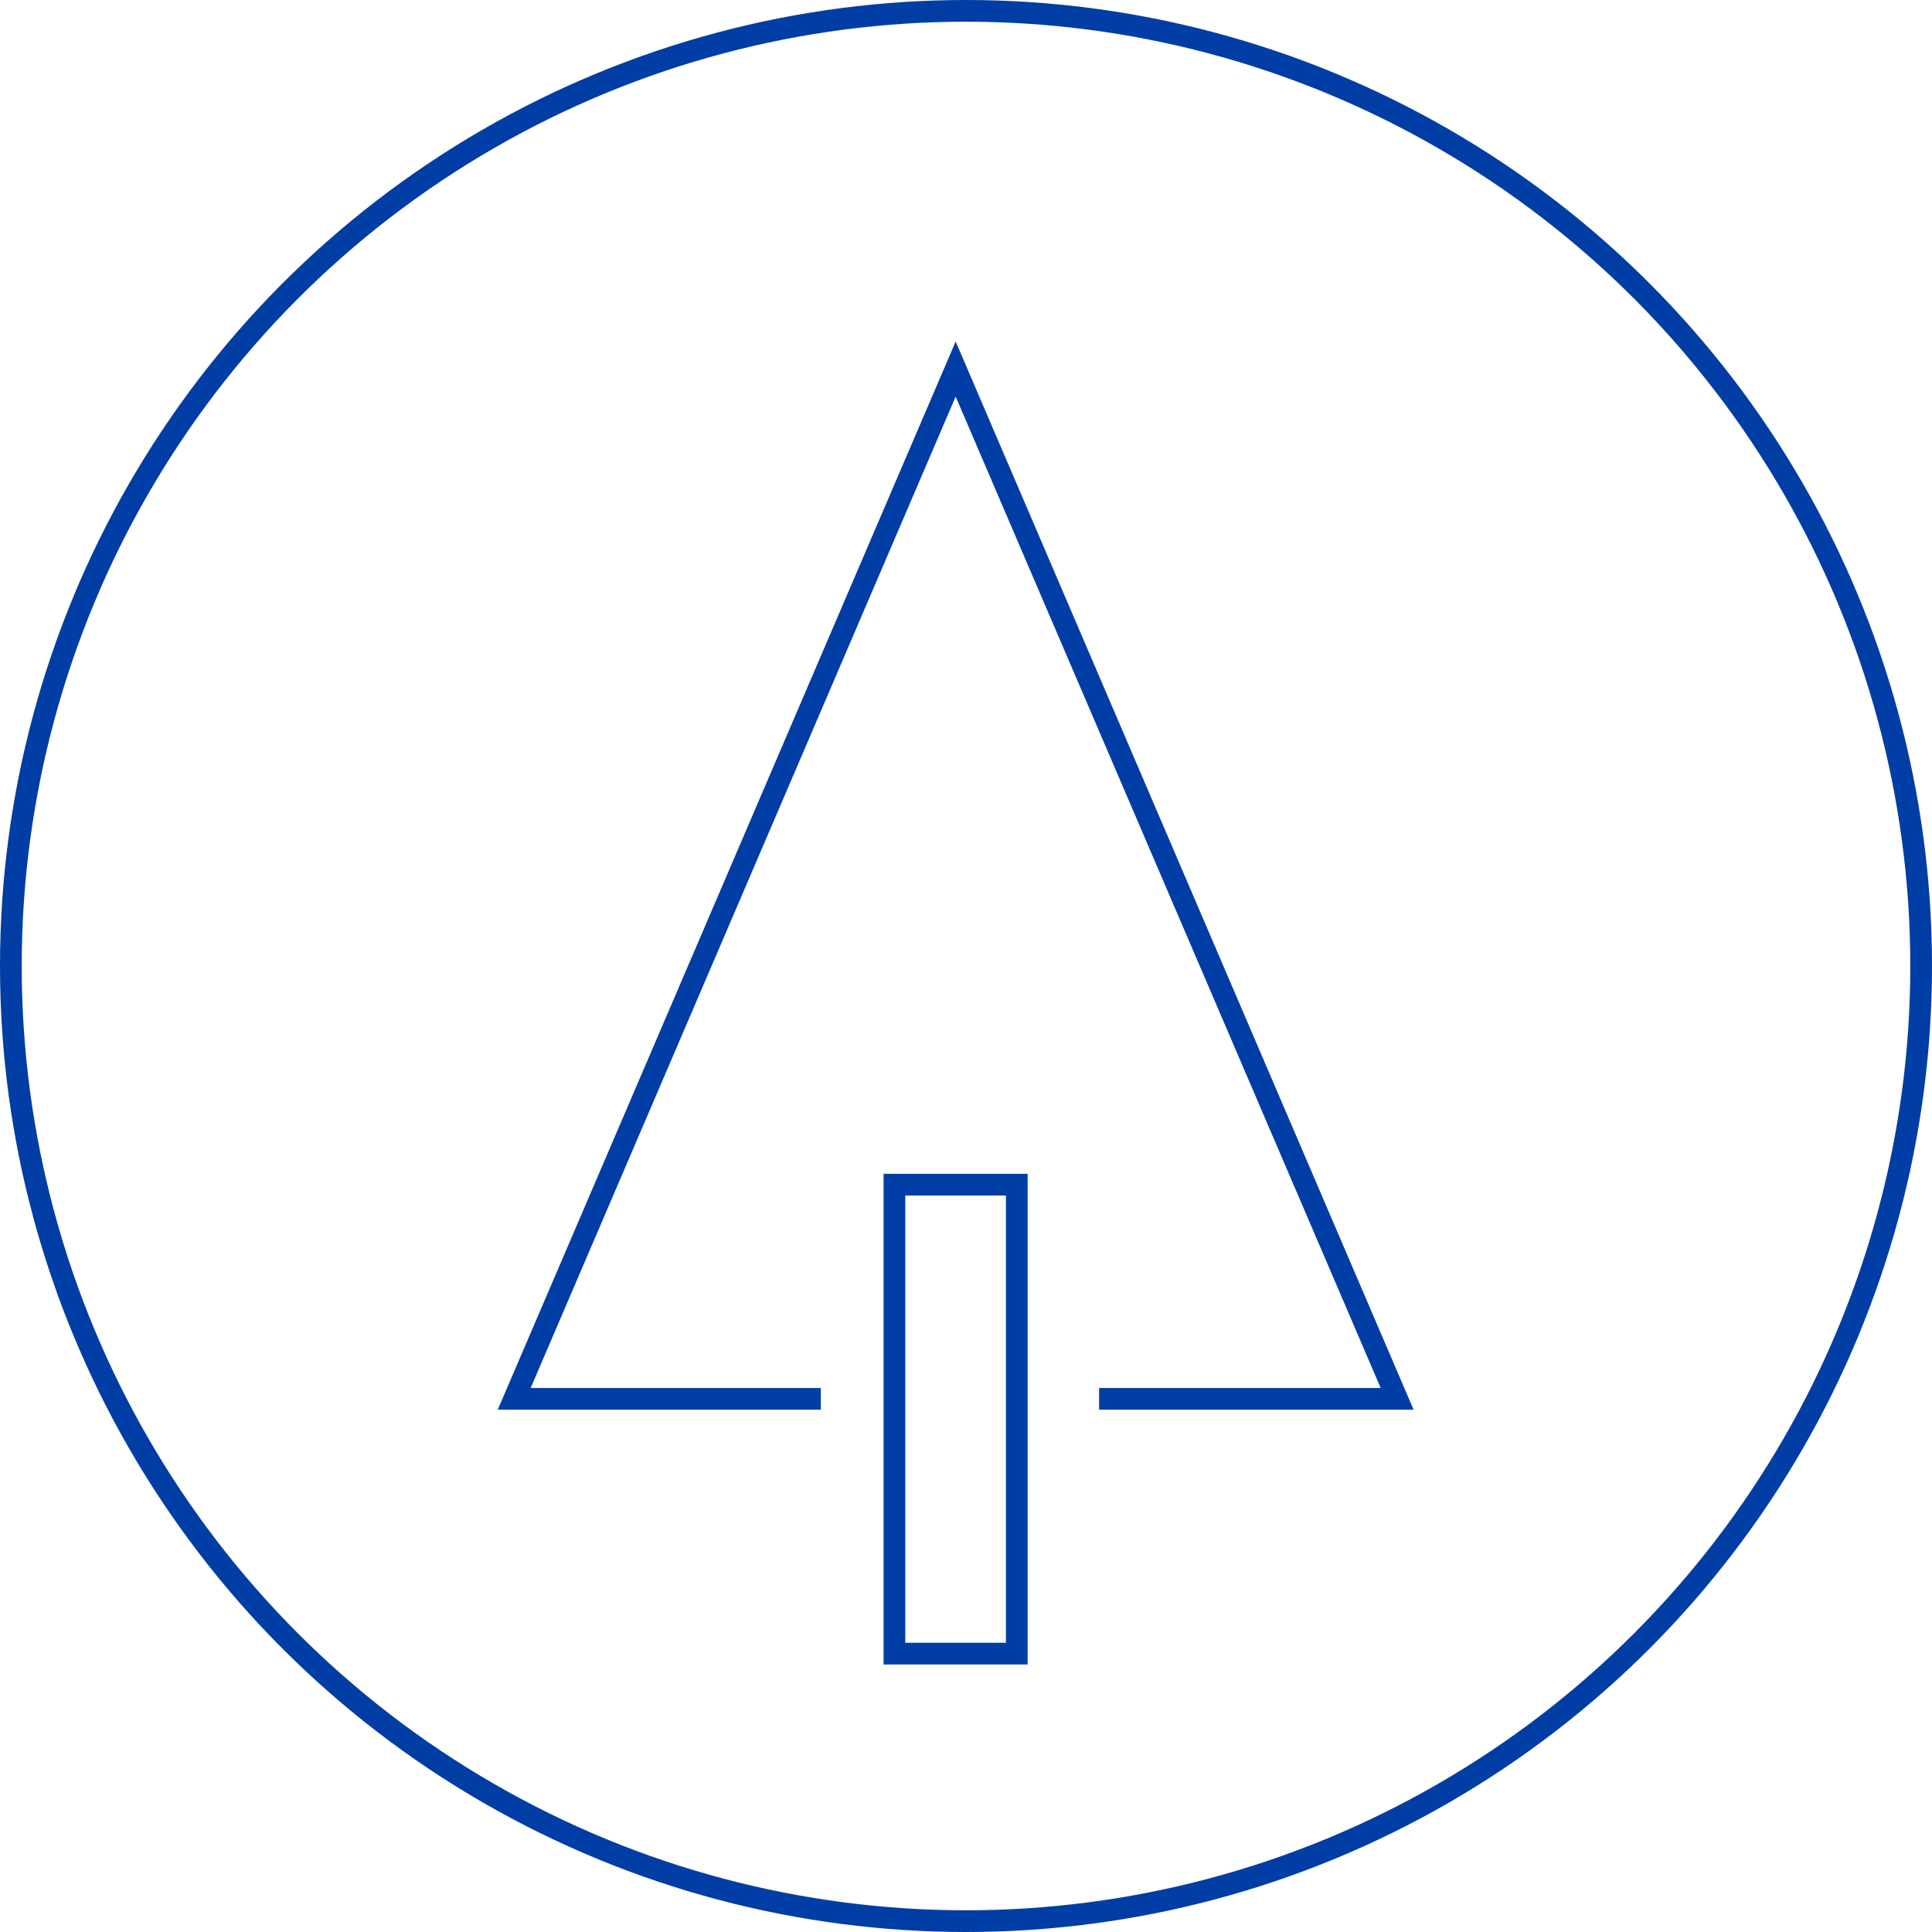 <svg xmlns="http://www.w3.org/2000/svg" width="89" height="89" viewBox="0 0 89 89">
  <g id="Group_1023" data-name="Group 1023" transform="translate(-1157.568 -601.873)">
    <g id="グループ_481" data-name="グループ 481">
      <path id="パス_441" data-name="パス 441" d="M1208.2,666.313h13.729l-20.337-47.439-20.336,47.439h14.125" fill="none" stroke="#003da5" stroke-miterlimit="10" stroke-width="1"/>
      <rect id="長方形_194" data-name="長方形 194" width="5.636" height="21.603" transform="translate(1198.771 656.446)" fill="none" stroke="#003da5" stroke-miterlimit="10" stroke-width="1"/>
    </g>
    <circle id="楕円形_28" data-name="楕円形 28" cx="44" cy="44" r="44" transform="translate(1158.068 602.373)" fill="none" stroke="#003da5" stroke-miterlimit="10" stroke-width="1"/>
  </g>
</svg>
